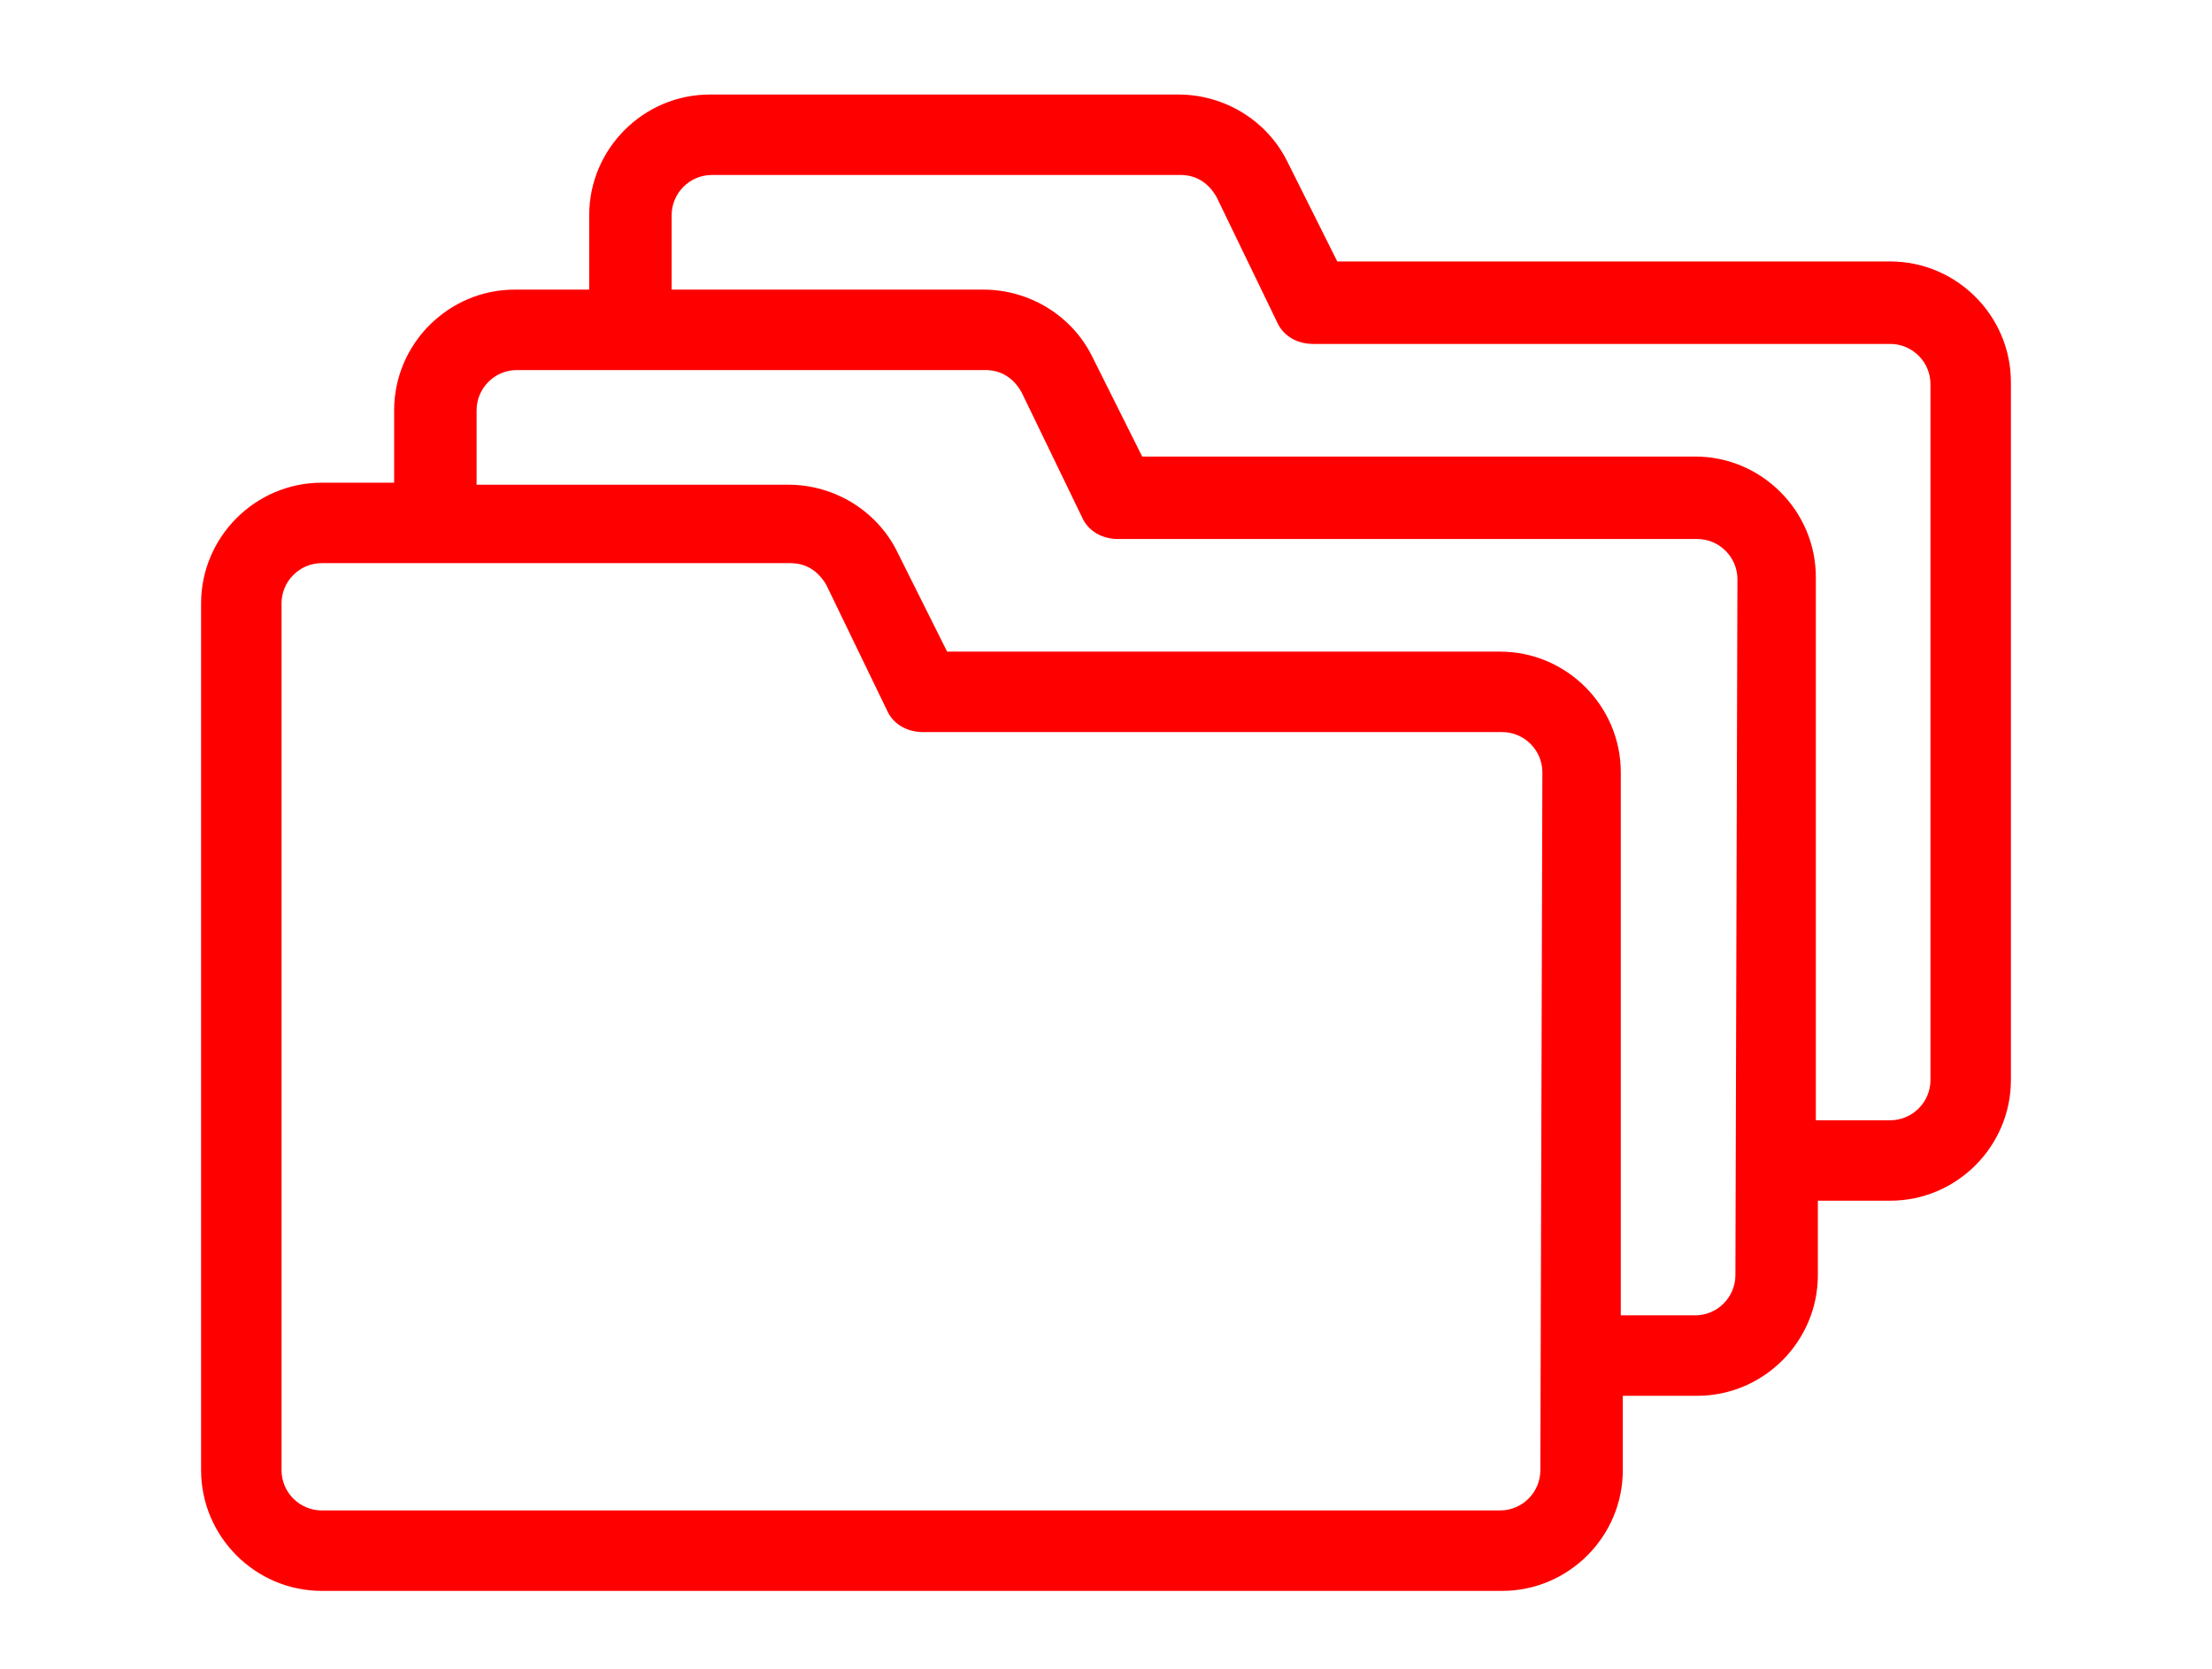 <?xml version="1.0" encoding="utf-8"?>
<!-- Generator: Adobe Illustrator 25.0.0, SVG Export Plug-In . SVG Version: 6.00 Build 0)  -->
<svg version="1.1" id="Layer_1" xmlns="http://www.w3.org/2000/svg" xmlns:xlink="http://www.w3.org/1999/xlink" x="0px" y="0px"
	 viewBox="0 0 110 83" style="enable-background:new 0 0 110 83;" xml:space="preserve">
<style type="text/css">
	.st0{fill:#FF0000;}
</style>
<path class="st0" d="M94,13H66.5L64,8c-1-2-3.1-3.3-5.4-3.3H35.3c-3.3,0-6,2.7-6,6v3.7h-3.7c-3.3,0-6,2.7-6,6V24H16
	c-3.3,0-6,2.7-6,6v43.1c0,3.3,2.7,6,6,6h58.7c3.3,0,6-2.7,6-6v-3.7h3.7c3.3,0,6-2.7,6-6v-3.7H94c3.3,0,6-2.7,6-6V19
	C100,15.7,97.3,13,94,13L94,13z M76.6,73.1c0,1.1-0.9,2-2,2H16c-1.1,0-2-0.9-2-2V30c0-1.1,0.9-2,2-2h23.3c0.8,0,1.4,0.4,1.8,1.1
	l3,6.2c0.3,0.7,1,1.1,1.8,1.1h28.8c1.1,0,2,0.9,2,2L76.6,73.1z M86.3,63.4c0,1.1-0.9,2-2,2h-3.7v-27c0-3.3-2.7-6-6-6H47.1l-2.5-5
	c-1-2-3.1-3.3-5.4-3.3H23.7v-3.7c0-1.1,0.9-2,2-2h23.3c0.8,0,1.4,0.4,1.8,1.1l3,6.2c0.3,0.7,1,1.1,1.8,1.1h28.8c1.1,0,2,0.9,2,2
	L86.3,63.4L86.3,63.4z M96,53.7c0,1.1-0.9,2-2,2h-3.7v-27c0-3.3-2.7-6-6-6H56.8l-2.5-5c-1-2-3.1-3.3-5.4-3.3H33.4v-3.7
	c0-1.1,0.9-2,2-2h23.3c0.8,0,1.4,0.4,1.8,1.1l3,6.2c0.3,0.7,1,1.1,1.8,1.1H94c1.1,0,2,0.9,2,2L96,53.7L96,53.7z"/>
</svg>
